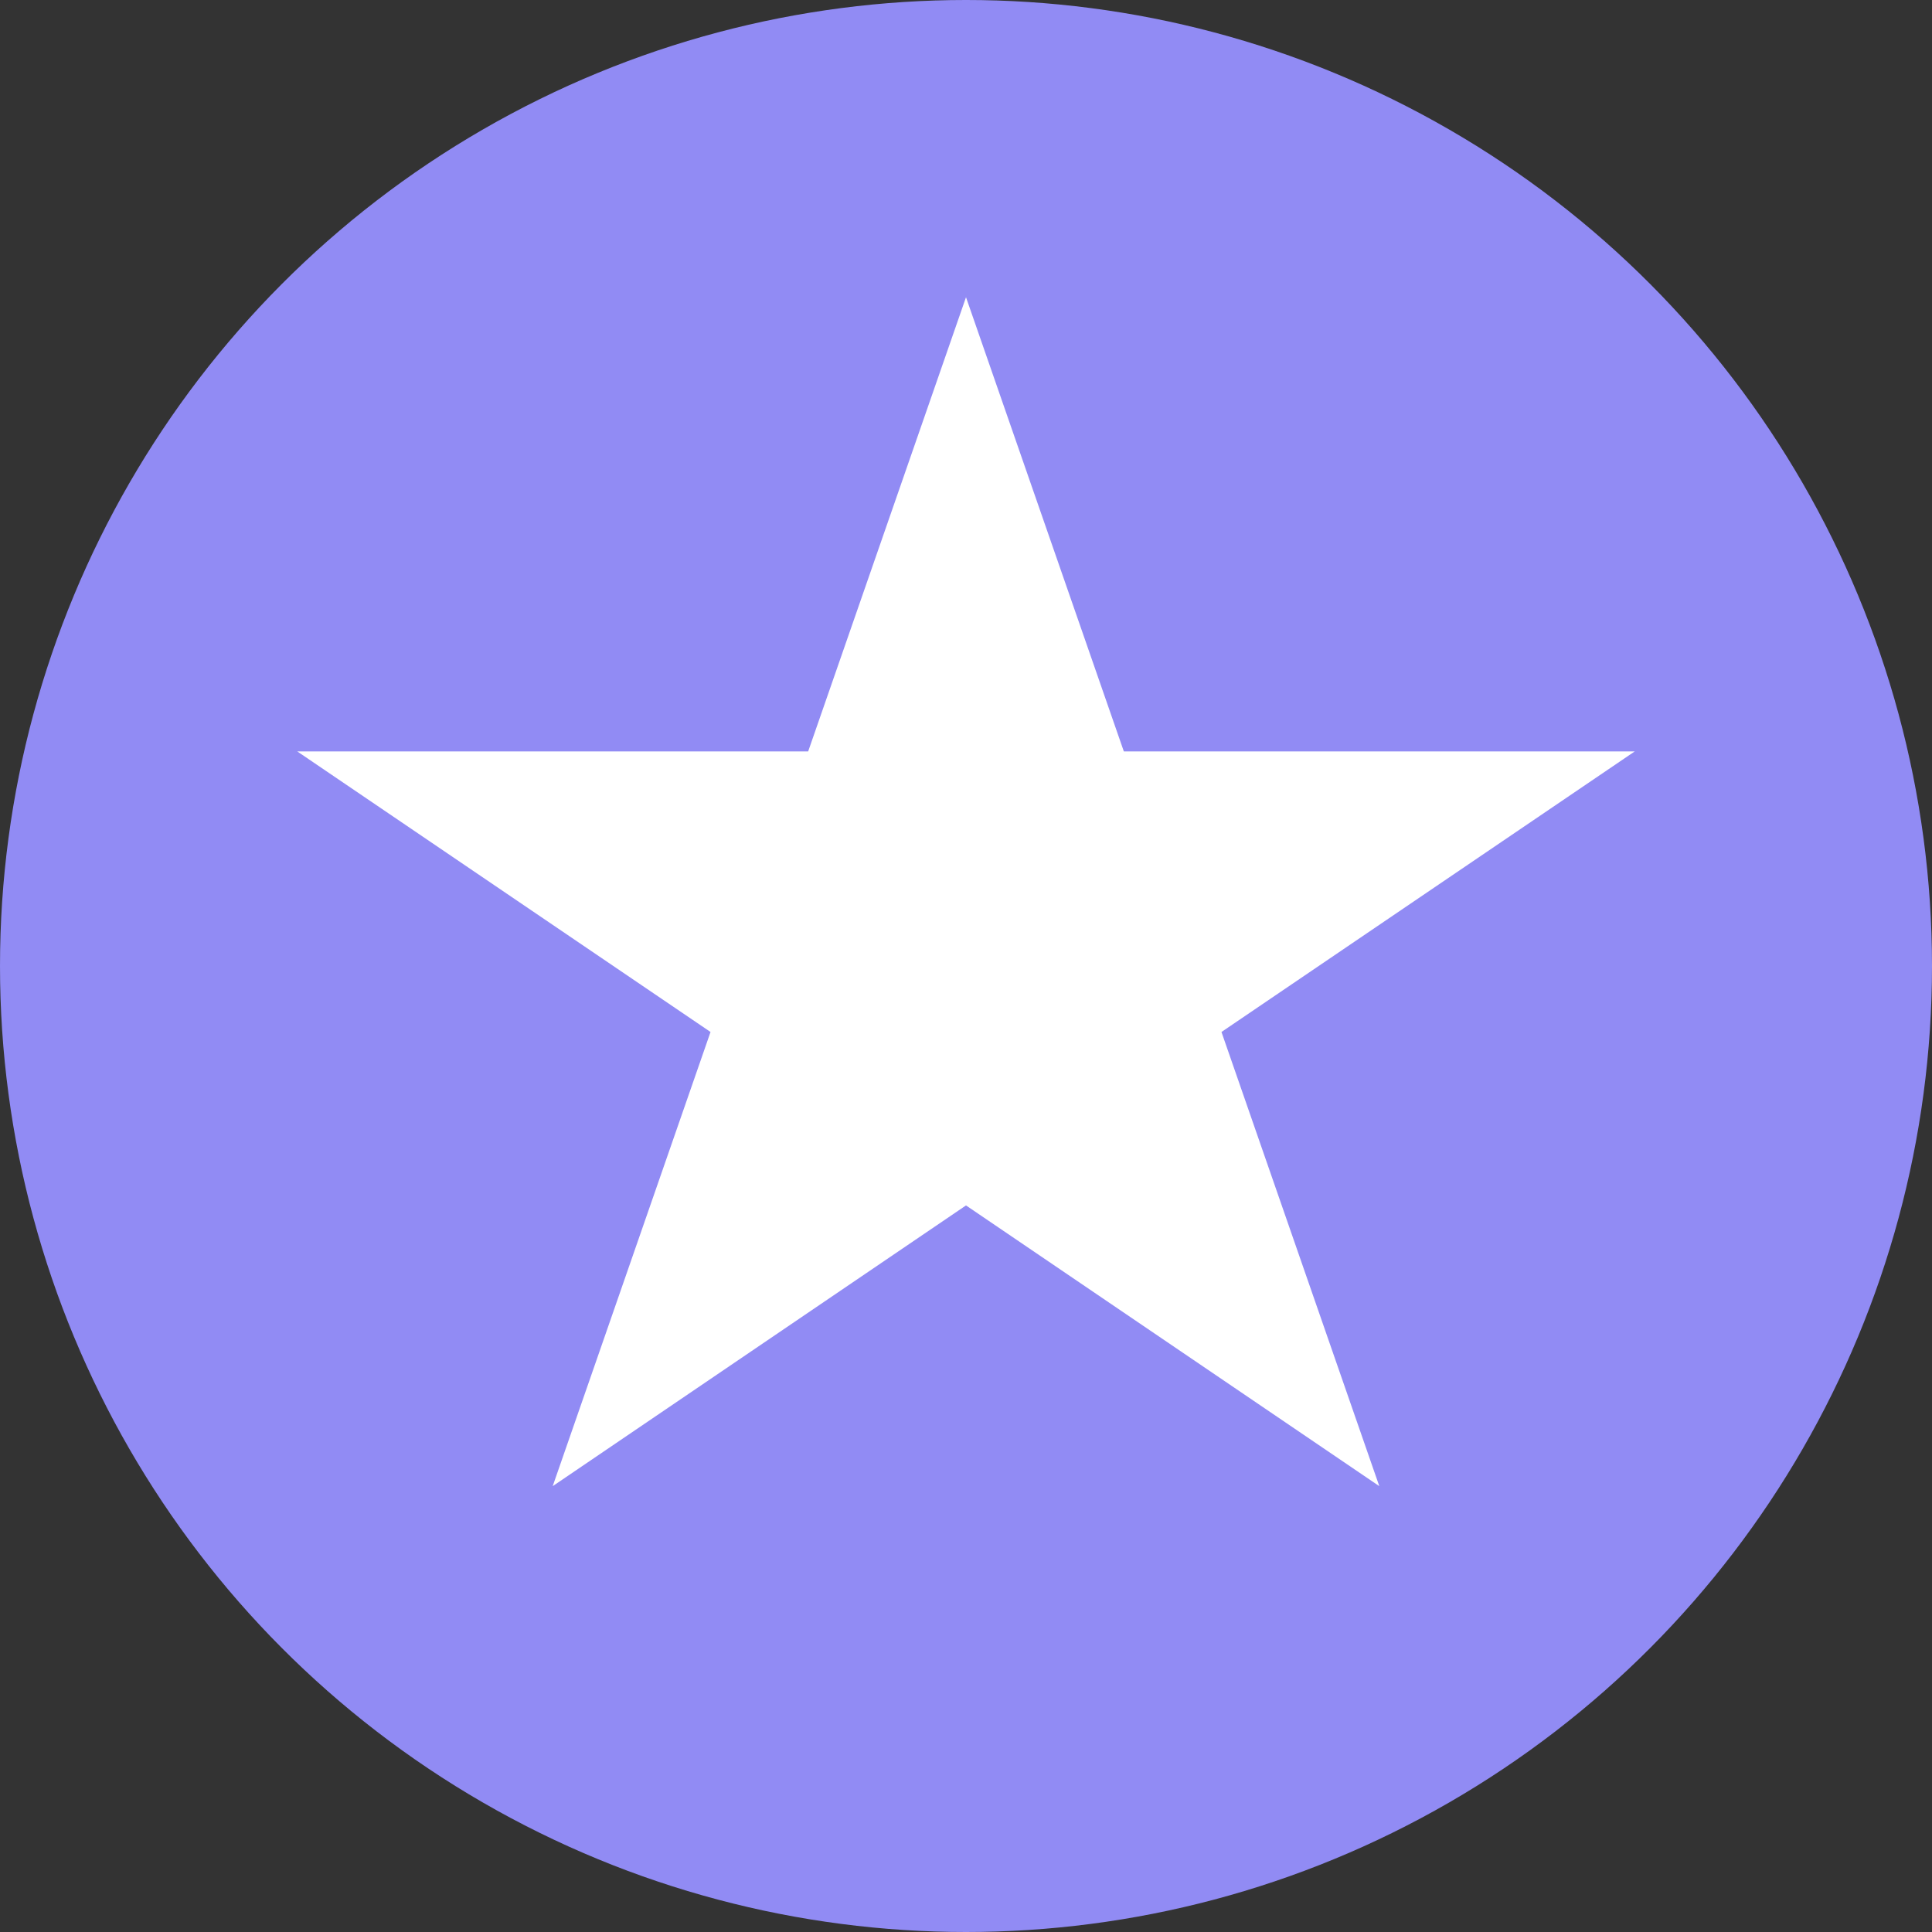 <svg width="13" height="13" viewBox="0 0 13 13" fill="none" xmlns="http://www.w3.org/2000/svg">
<rect x="0" y="0" width="13" height="13" fill="#333333" stroke="none"/>
<circle cx="6.5" cy="6.5" r="6.5" fill="#918BF4"/>
<path d="M6.5 2L7.562 5.056H11L8.219 6.944L9.281 10L6.5 8.111L3.719 10L4.781 6.944L2 5.056H5.438L6.5 2Z" fill="white"/>
</svg>
